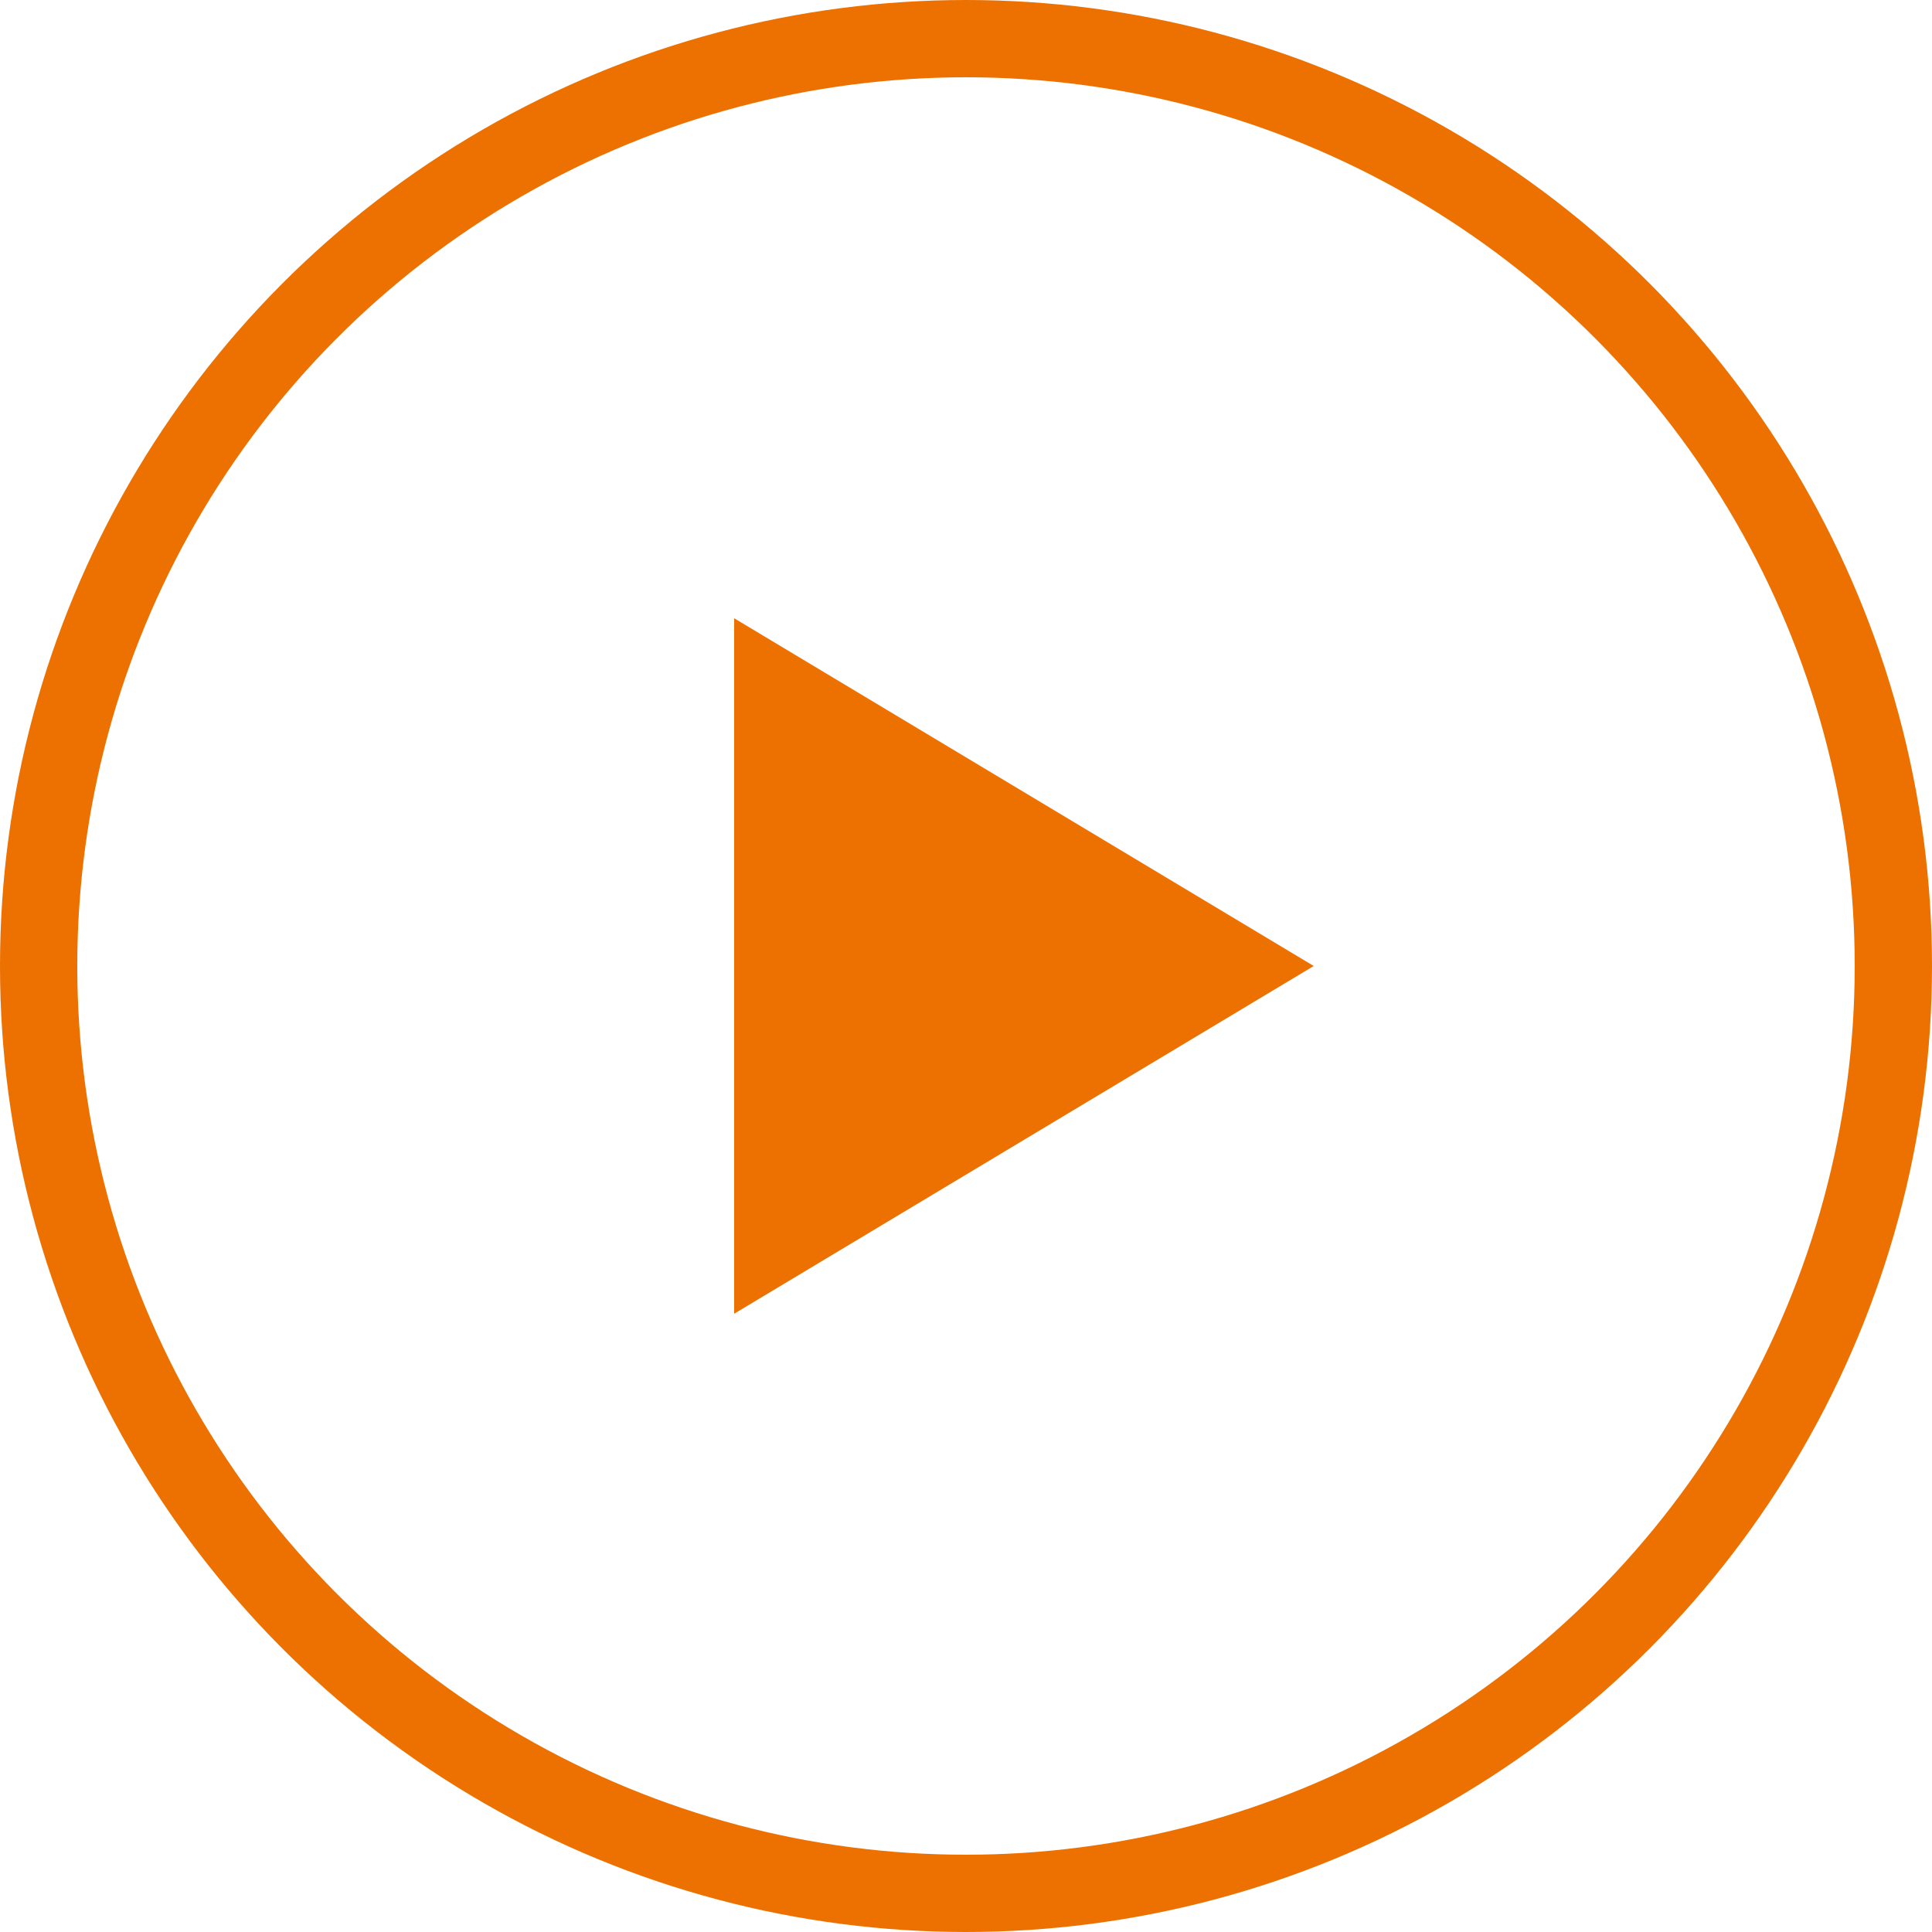 <svg xmlns="http://www.w3.org/2000/svg" width="50" height="50" viewBox="0 0 50 50">
  <g id="グループ_93" data-name="グループ 93" transform="translate(-430 -9723)">
    <g id="楕円形_68" data-name="楕円形 68" transform="translate(430 9723)" fill="none" stroke="#ed7100" stroke-width="2">
      <circle cx="25" cy="25" r="25" stroke="none"/>
      <circle cx="25" cy="25" r="24" fill="none"/>
    </g>
    <path id="多角形_2" data-name="多角形 2" d="M9,0l9,15H0Z" transform="translate(464 9739) rotate(90)" fill="#ed7100"/>
  </g>
</svg>
